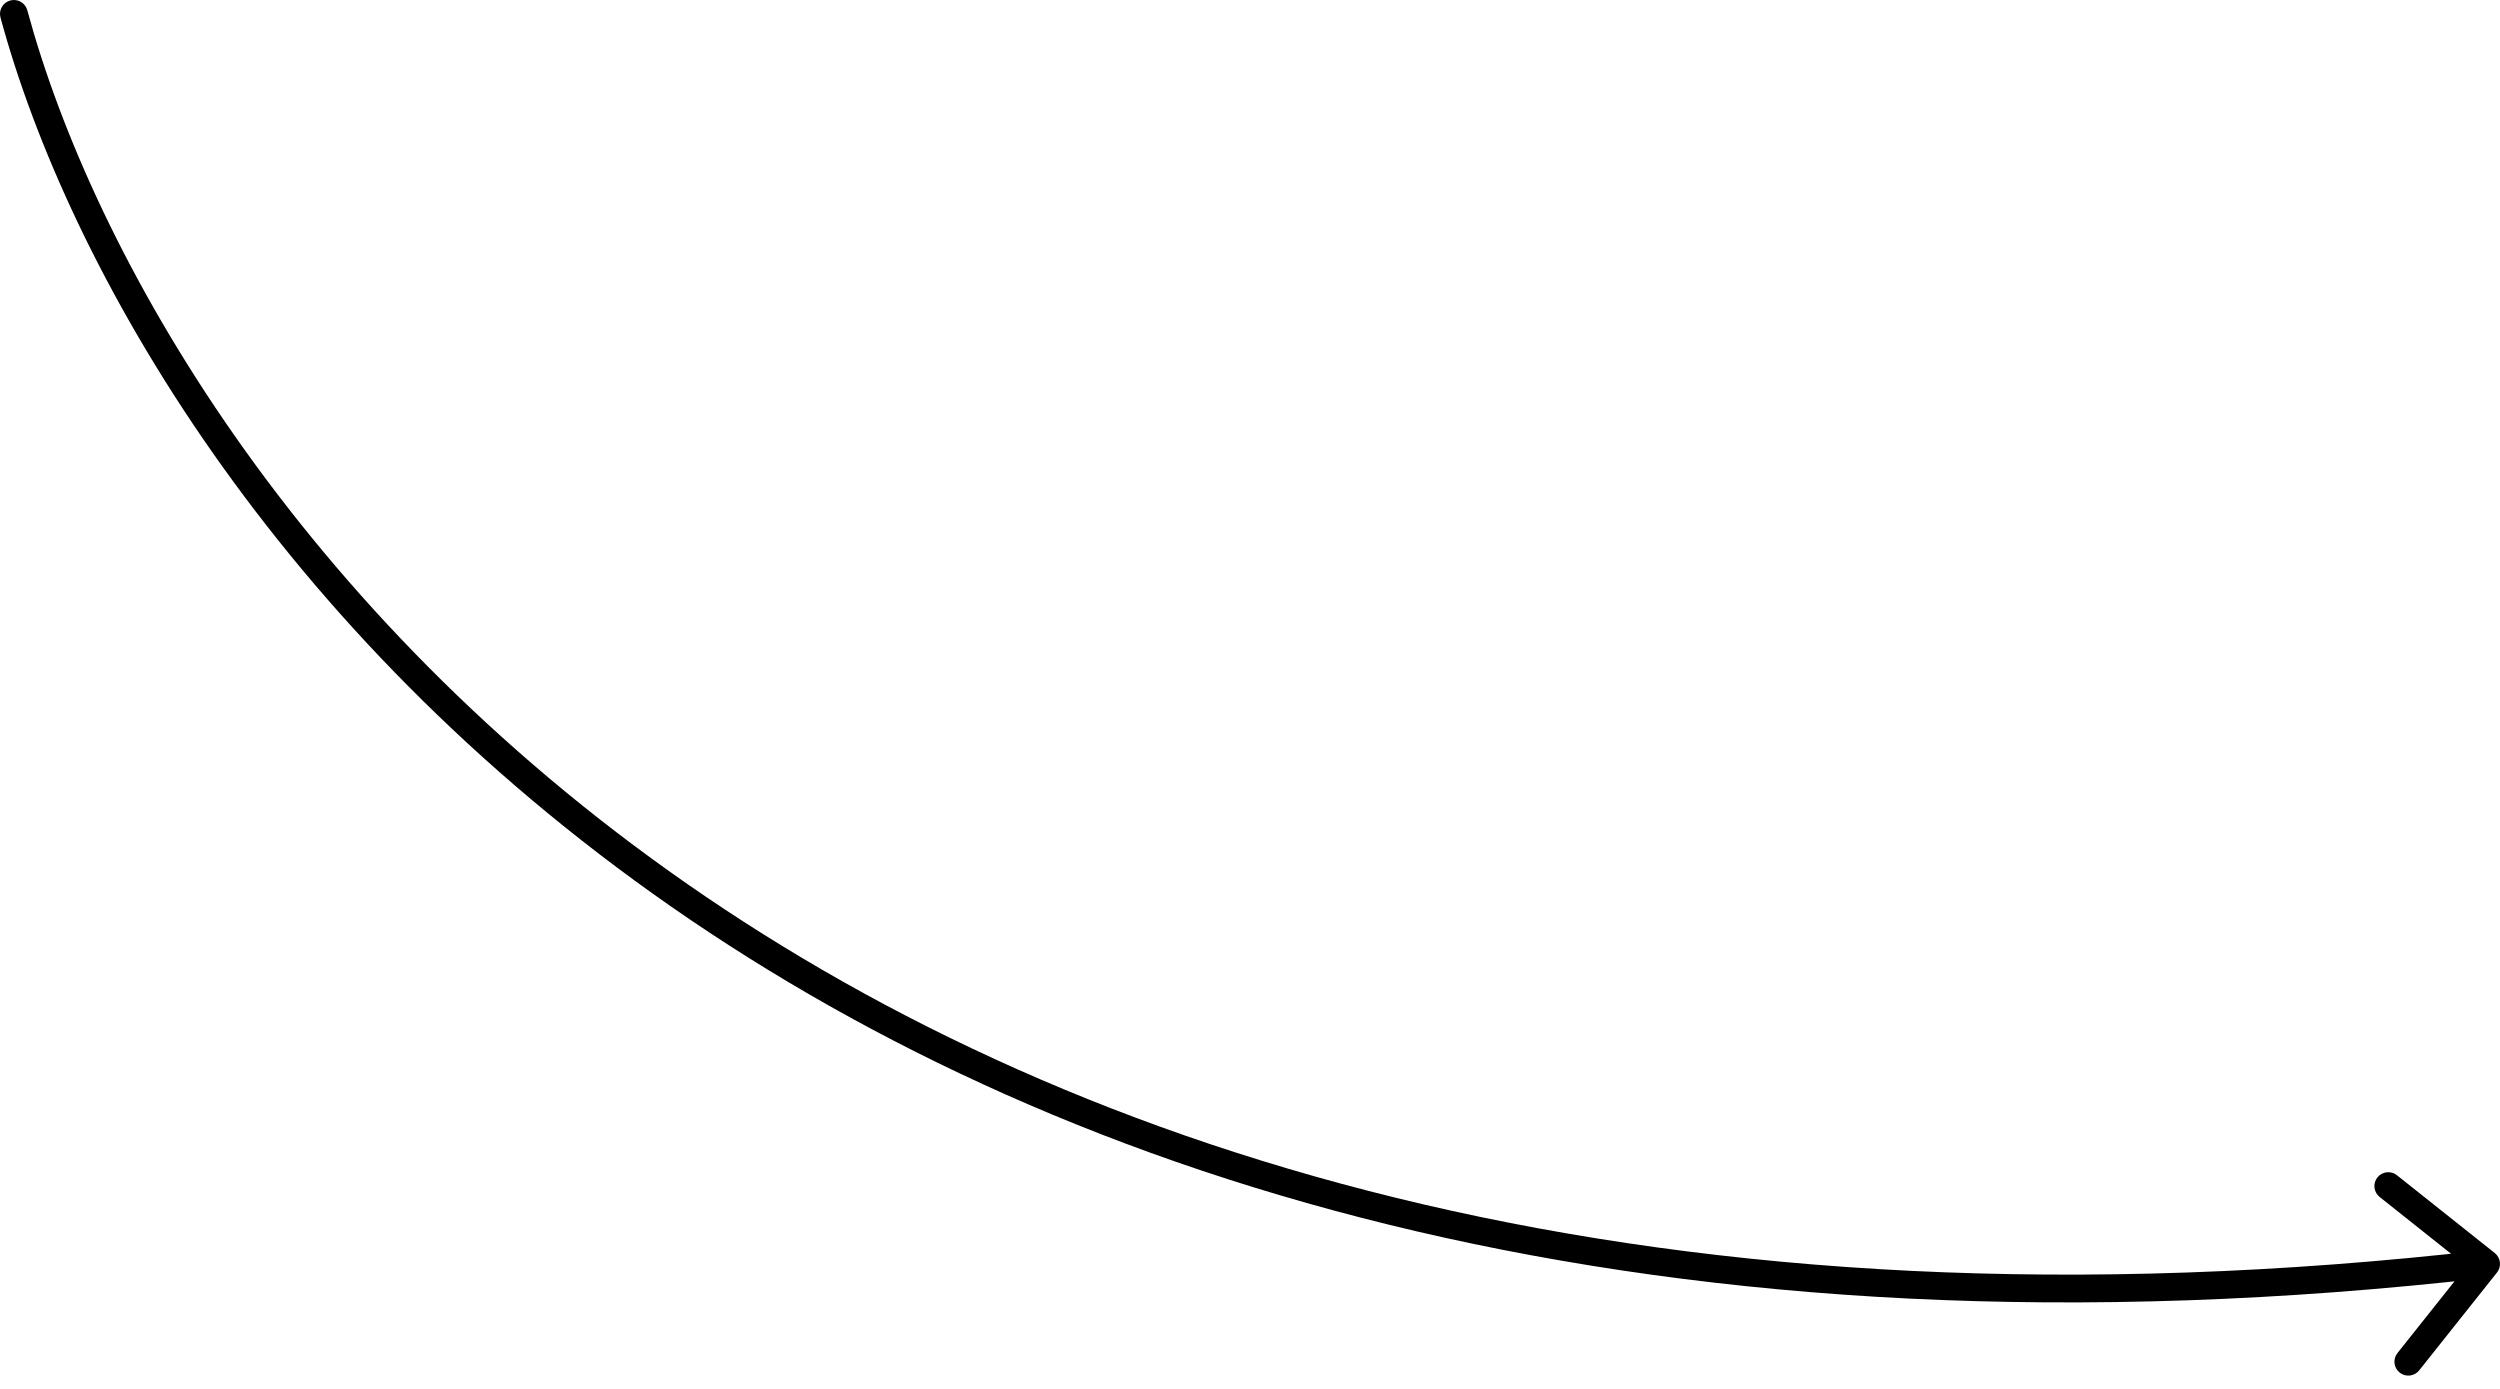 <?xml version="1.0" encoding="UTF-8"?> <svg xmlns="http://www.w3.org/2000/svg" width="180" height="100" viewBox="0 0 180 100" fill="none"><path d="M1.965 0.738C1.821 0.205 1.271 -0.11 0.738 0.035C0.205 0.179 -0.11 0.729 0.035 1.262L1.965 0.738ZM179.783 91.622C180.126 91.19 180.055 90.561 179.622 90.217L172.578 84.616C172.146 84.272 171.517 84.344 171.173 84.776C170.829 85.208 170.901 85.837 171.333 86.181L177.595 91.16L172.616 97.422C172.272 97.854 172.344 98.483 172.776 98.827C173.208 99.171 173.837 99.099 174.181 98.667L179.783 91.622ZM0.035 1.262C9.826 37.386 59.403 105.652 179.113 91.994L178.887 90.006C60.197 103.548 11.508 35.947 1.965 0.738L0.035 1.262Z" fill="black"></path></svg> 